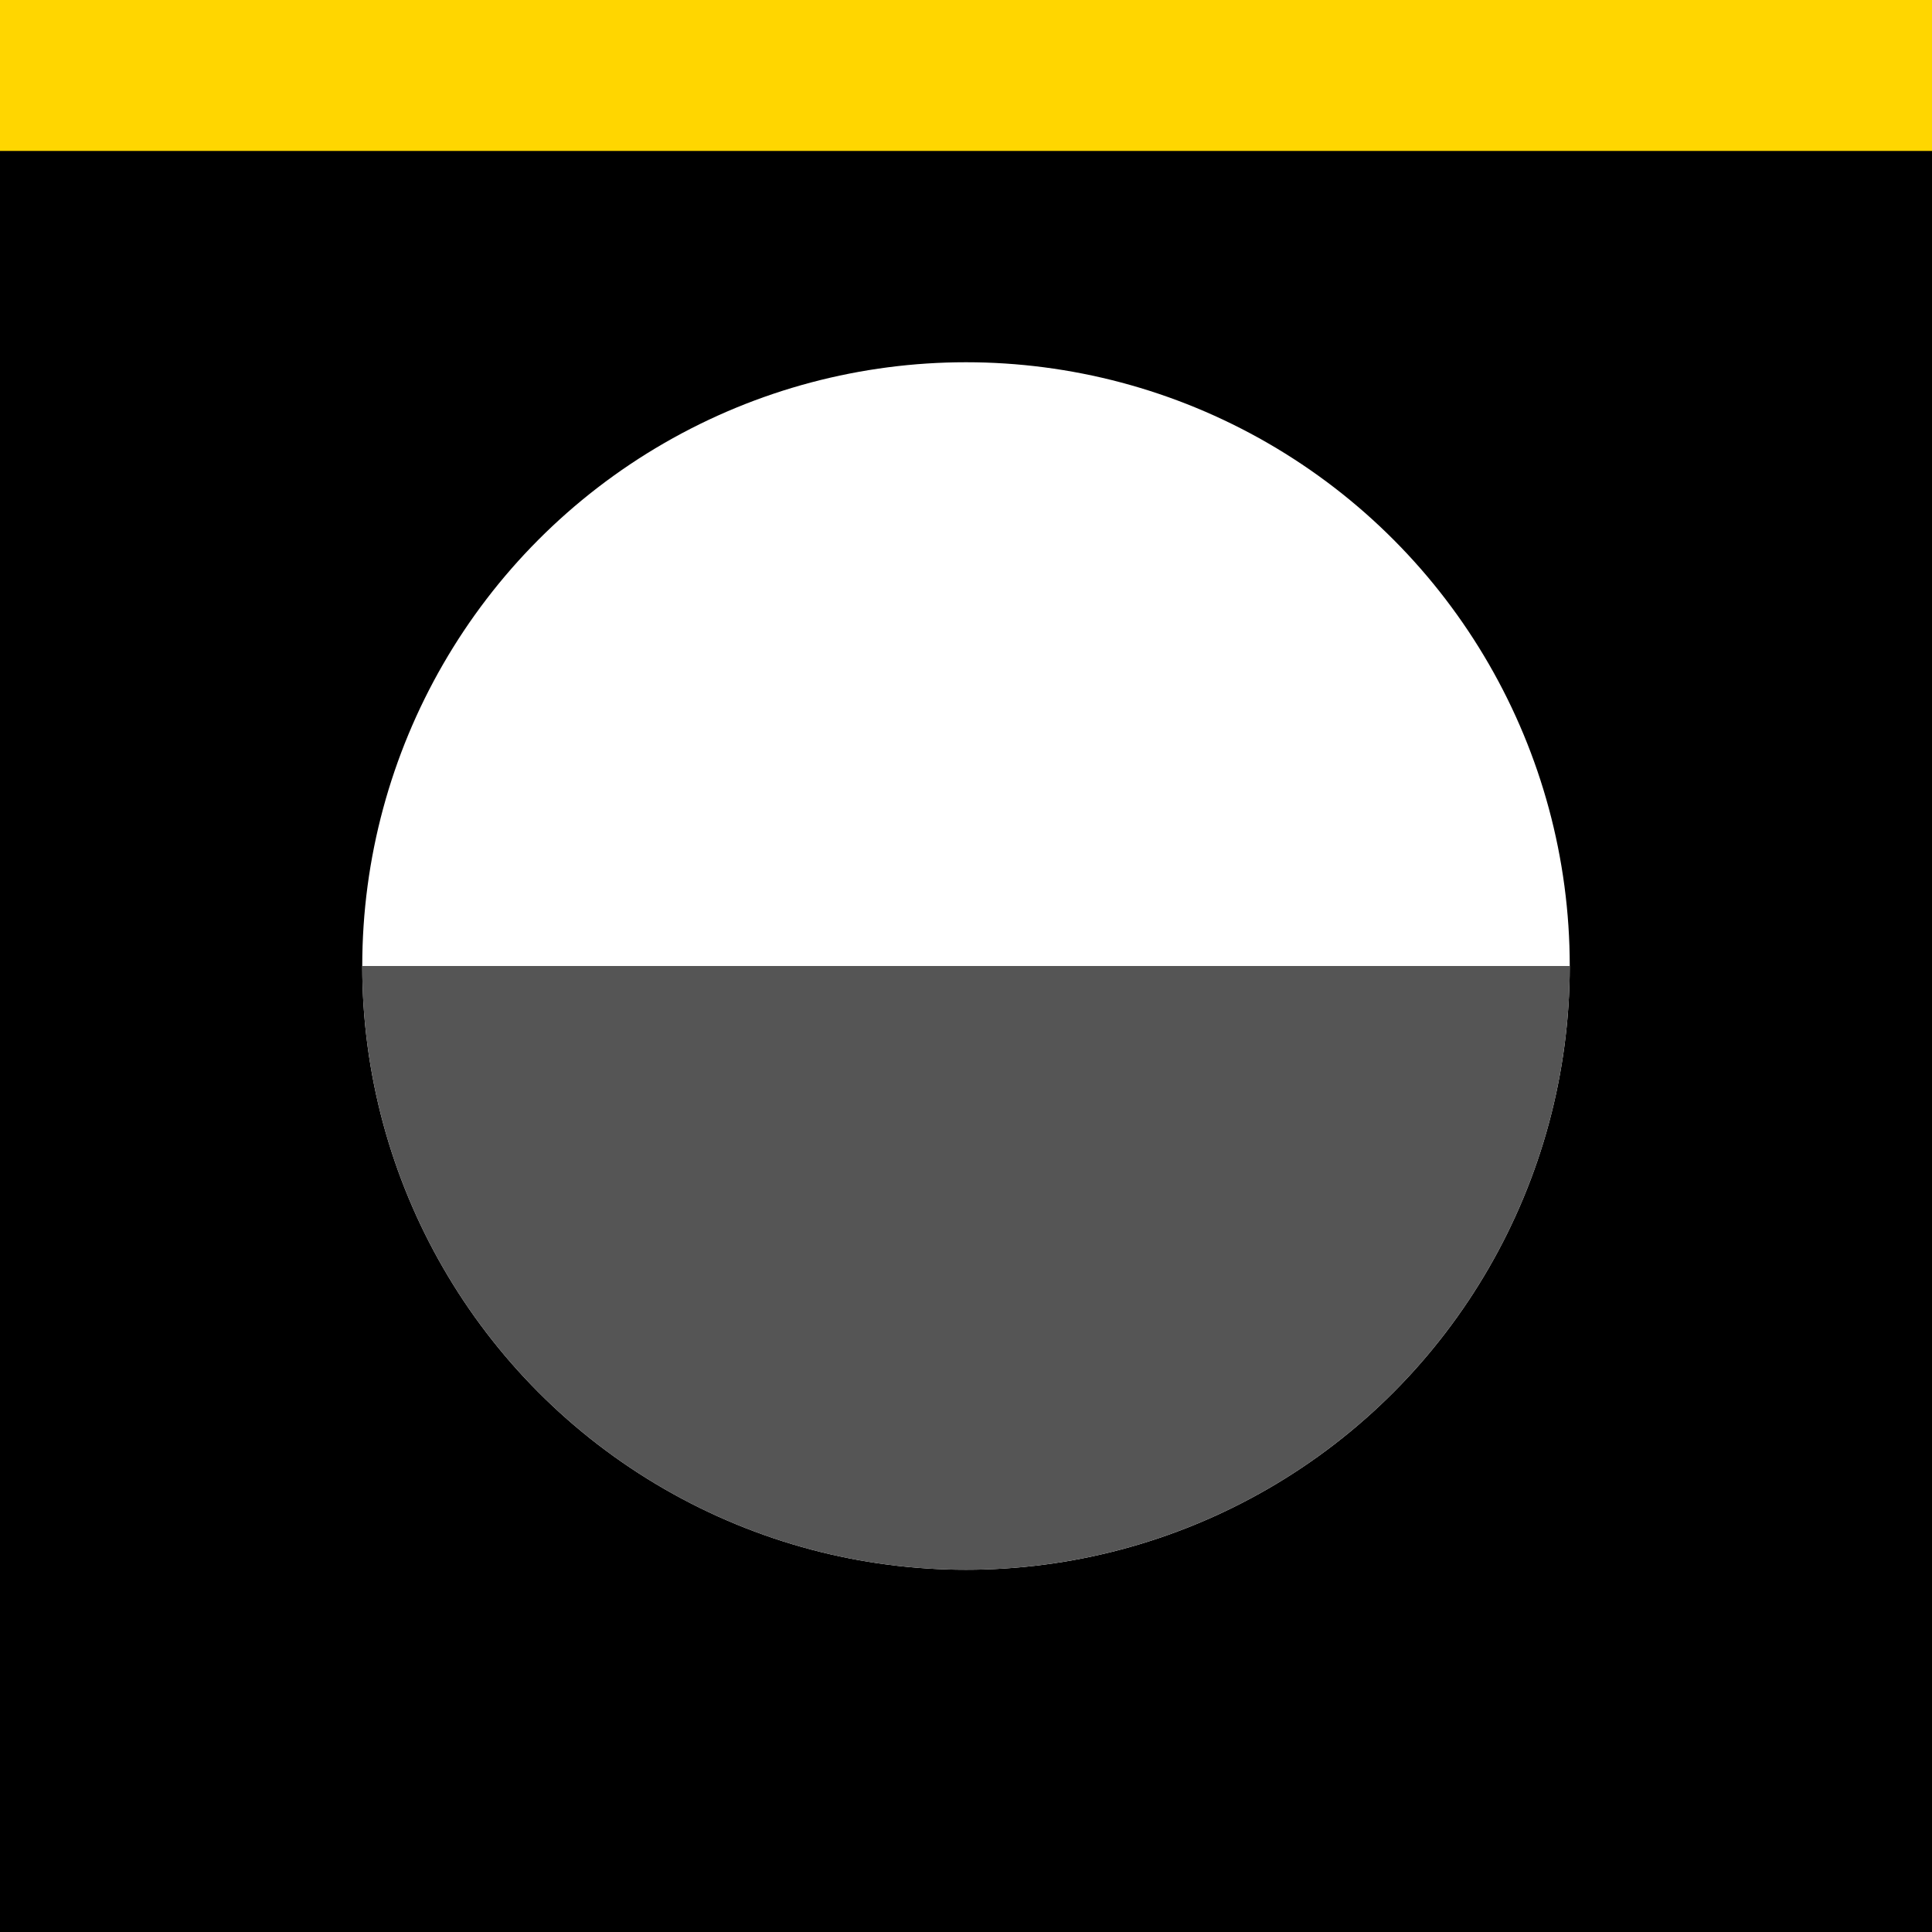 <svg xmlns="http://www.w3.org/2000/svg" viewBox="0 0 64 64">
  <rect width="64" height="64" fill="#000"/>
  <g>
    <circle cx="32" cy="32" r="20" fill="white"/>
  <path d="M12,32 a20,20 0 1,0 40,0" fill="#555"/>
  </g>
  <rect x="0" y="0" width="64" height="5" fill="#FFD600"/>
</svg>
